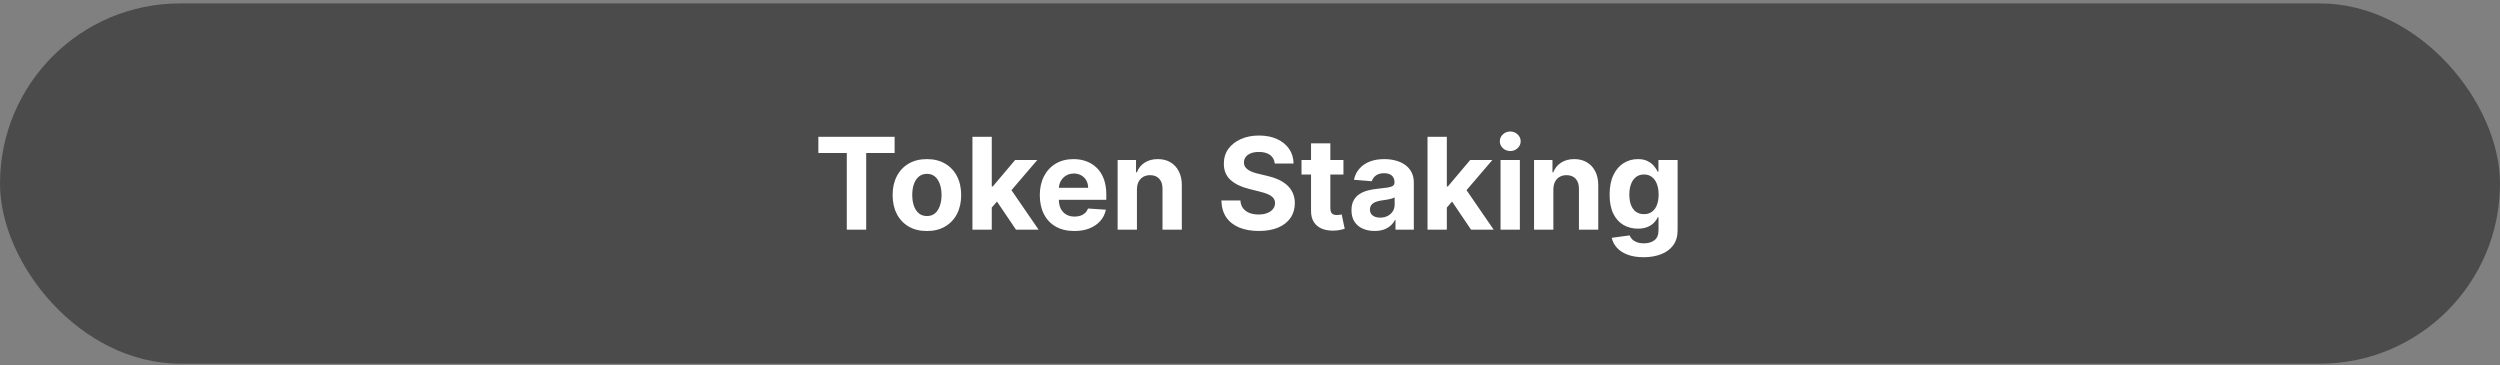 <svg width="705" height="103" viewBox="0 0 705 103" fill="none" xmlns="http://www.w3.org/2000/svg">
<rect x="0" y="0" width="705" height="103" fill="#808080" stroke="none"/>
<rect y="0.963" width="705" height="101.595" rx="50.797" fill="#4B4B4B"/>
<path d="M230.778 43.142V38.578H252.281V43.142H244.266V64.76H238.794V43.142H230.778ZM261.385 65.144C259.399 65.144 257.682 64.722 256.233 63.878C254.792 63.026 253.68 61.841 252.896 60.324C252.112 58.799 251.72 57.03 251.72 55.019C251.72 52.99 252.112 51.218 252.896 49.701C253.68 48.175 254.792 46.99 256.233 46.147C257.682 45.294 259.399 44.868 261.385 44.868C263.37 44.868 265.084 45.294 266.524 46.147C267.973 46.99 269.089 48.175 269.873 49.701C270.657 51.218 271.049 52.99 271.049 55.019C271.049 57.03 270.657 58.799 269.873 60.324C269.089 61.841 267.973 63.026 266.524 63.878C265.084 64.722 263.37 65.144 261.385 65.144ZM261.41 60.925C262.314 60.925 263.068 60.669 263.673 60.158C264.278 59.638 264.734 58.931 265.041 58.036C265.356 57.141 265.514 56.123 265.514 54.98C265.514 53.838 265.356 52.82 265.041 51.925C264.734 51.03 264.278 50.323 263.673 49.803C263.068 49.283 262.314 49.023 261.41 49.023C260.498 49.023 259.731 49.283 259.109 49.803C258.495 50.323 258.031 51.03 257.716 51.925C257.409 52.82 257.255 53.838 257.255 54.98C257.255 56.123 257.409 57.141 257.716 58.036C258.031 58.931 258.495 59.638 259.109 60.158C259.731 60.669 260.498 60.925 261.41 60.925ZM279.165 59.11L279.178 52.577H279.971L286.26 45.124H292.512L284.062 54.993H282.77L279.165 59.11ZM274.231 64.76V38.578H279.677V64.76H274.231ZM286.503 64.76L280.725 56.208L284.356 52.36L292.883 64.76H286.503ZM302.964 65.144C300.944 65.144 299.206 64.735 297.748 63.916C296.299 63.09 295.183 61.922 294.399 60.414C293.615 58.897 293.223 57.103 293.223 55.032C293.223 53.012 293.615 51.239 294.399 49.713C295.183 48.188 296.286 46.999 297.71 46.147C299.142 45.294 300.821 44.868 302.747 44.868C304.042 44.868 305.248 45.077 306.365 45.495C307.49 45.904 308.47 46.522 309.305 47.348C310.149 48.175 310.805 49.215 311.274 50.468C311.742 51.712 311.977 53.169 311.977 54.84V56.336H295.396V52.961H306.85C306.85 52.176 306.68 51.482 306.339 50.877C305.998 50.272 305.525 49.799 304.92 49.458C304.323 49.108 303.629 48.934 302.836 48.934C302.009 48.934 301.277 49.125 300.637 49.509C300.007 49.884 299.512 50.391 299.154 51.03C298.796 51.661 298.613 52.364 298.605 53.139V56.348C298.605 57.32 298.784 58.159 299.142 58.867C299.508 59.574 300.024 60.12 300.688 60.503C301.353 60.887 302.142 61.078 303.054 61.078C303.659 61.078 304.213 60.993 304.715 60.823C305.218 60.652 305.649 60.397 306.007 60.056C306.365 59.715 306.637 59.297 306.825 58.803L311.862 59.135C311.606 60.346 311.082 61.402 310.289 62.306C309.505 63.201 308.491 63.9 307.247 64.402C306.011 64.897 304.583 65.144 302.964 65.144ZM320.617 53.408V64.76H315.171V45.124H320.361V48.588H320.591C321.026 47.446 321.755 46.543 322.777 45.878C323.8 45.205 325.04 44.868 326.497 44.868C327.861 44.868 329.05 45.166 330.064 45.763C331.078 46.36 331.867 47.212 332.429 48.32C332.992 49.419 333.273 50.732 333.273 52.257V64.76H327.827V53.229C327.836 52.027 327.529 51.09 326.907 50.416C326.284 49.735 325.428 49.394 324.337 49.394C323.604 49.394 322.956 49.551 322.394 49.867C321.84 50.182 321.405 50.642 321.09 51.248C320.783 51.844 320.625 52.564 320.617 53.408ZM359.483 46.108C359.38 45.077 358.942 44.276 358.166 43.705C357.39 43.134 356.338 42.848 355.008 42.848C354.105 42.848 353.342 42.976 352.72 43.232C352.098 43.479 351.621 43.824 351.288 44.267C350.964 44.711 350.802 45.213 350.802 45.776C350.785 46.245 350.883 46.654 351.096 47.003C351.318 47.353 351.621 47.655 352.004 47.911C352.388 48.158 352.831 48.375 353.334 48.563C353.836 48.742 354.373 48.895 354.944 49.023L357.297 49.586C358.439 49.841 359.487 50.182 360.442 50.608C361.396 51.034 362.223 51.559 362.922 52.181C363.621 52.803 364.162 53.536 364.545 54.38C364.937 55.223 365.138 56.191 365.146 57.282C365.138 58.884 364.728 60.273 363.919 61.449C363.118 62.617 361.959 63.525 360.442 64.172C358.933 64.811 357.113 65.131 354.983 65.131C352.869 65.131 351.028 64.807 349.46 64.159C347.9 63.512 346.682 62.553 345.804 61.283C344.934 60.005 344.478 58.424 344.436 56.54H349.792C349.852 57.418 350.103 58.151 350.547 58.739C350.998 59.319 351.599 59.757 352.349 60.056C353.108 60.346 353.964 60.49 354.919 60.49C355.856 60.49 356.67 60.354 357.361 60.081C358.059 59.809 358.601 59.429 358.984 58.944C359.368 58.458 359.559 57.9 359.559 57.269C359.559 56.681 359.385 56.186 359.035 55.786C358.694 55.385 358.192 55.044 357.527 54.763C356.871 54.482 356.065 54.226 355.111 53.996L352.26 53.28C350.052 52.743 348.309 51.904 347.031 50.762C345.753 49.62 345.118 48.081 345.126 46.147C345.118 44.561 345.54 43.176 346.392 41.992C347.253 40.807 348.433 39.882 349.933 39.218C351.433 38.553 353.138 38.221 355.047 38.221C356.99 38.221 358.686 38.553 360.135 39.218C361.592 39.882 362.726 40.807 363.535 41.992C364.345 43.176 364.763 44.549 364.788 46.108H359.483ZM378.852 45.124V49.215H367.027V45.124H378.852ZM369.711 40.419H375.157V58.726C375.157 59.229 375.234 59.621 375.387 59.902C375.541 60.175 375.754 60.367 376.027 60.478C376.308 60.588 376.632 60.644 376.998 60.644C377.254 60.644 377.509 60.623 377.765 60.58C378.021 60.529 378.217 60.49 378.353 60.465L379.21 64.517C378.937 64.603 378.554 64.701 378.059 64.811C377.565 64.931 376.964 65.003 376.257 65.029C374.944 65.08 373.794 64.905 372.805 64.505C371.825 64.104 371.062 63.482 370.517 62.638C369.971 61.794 369.703 60.729 369.711 59.442V40.419ZM387.639 65.131C386.386 65.131 385.269 64.914 384.289 64.479C383.309 64.036 382.534 63.384 381.963 62.523C381.4 61.654 381.119 60.571 381.119 59.276C381.119 58.185 381.319 57.269 381.72 56.527C382.12 55.786 382.666 55.189 383.356 54.737C384.046 54.286 384.831 53.945 385.708 53.715C386.595 53.485 387.524 53.323 388.495 53.229C389.637 53.11 390.558 52.999 391.257 52.897C391.956 52.786 392.463 52.624 392.778 52.411C393.093 52.198 393.251 51.882 393.251 51.465V51.388C393.251 50.578 392.995 49.952 392.484 49.509C391.981 49.066 391.265 48.844 390.336 48.844C389.356 48.844 388.576 49.061 387.997 49.496C387.417 49.922 387.034 50.459 386.846 51.107L381.809 50.698C382.065 49.505 382.568 48.473 383.318 47.604C384.068 46.726 385.035 46.053 386.22 45.584C387.413 45.107 388.794 44.868 390.362 44.868C391.453 44.868 392.497 44.996 393.494 45.252C394.5 45.507 395.39 45.904 396.166 46.441C396.95 46.978 397.568 47.668 398.019 48.512C398.471 49.347 398.697 50.348 398.697 51.516V64.76H393.532V62.037H393.379C393.064 62.651 392.642 63.192 392.113 63.661C391.585 64.121 390.95 64.483 390.208 64.748C389.467 65.003 388.61 65.131 387.639 65.131ZM389.198 61.373C390 61.373 390.707 61.215 391.321 60.9C391.934 60.576 392.416 60.141 392.765 59.596C393.115 59.05 393.289 58.432 393.289 57.742V55.658C393.119 55.769 392.885 55.871 392.586 55.965C392.296 56.05 391.968 56.131 391.602 56.208C391.235 56.276 390.869 56.34 390.502 56.4C390.136 56.451 389.804 56.498 389.505 56.54C388.866 56.634 388.308 56.783 387.831 56.987C387.353 57.192 386.983 57.469 386.718 57.819C386.454 58.159 386.322 58.586 386.322 59.097C386.322 59.838 386.591 60.405 387.127 60.797C387.673 61.181 388.363 61.373 389.198 61.373ZM407.497 59.11L407.51 52.577H408.302L414.592 45.124H420.843L412.393 54.993H411.102L407.497 59.11ZM402.562 64.76V38.578H408.008V64.76H402.562ZM414.835 64.76L409.057 56.208L412.687 52.36L421.214 64.76H414.835ZM423.155 64.76V45.124H428.601V64.76H423.155ZM425.891 42.593C425.081 42.593 424.387 42.324 423.807 41.787C423.236 41.242 422.951 40.59 422.951 39.831C422.951 39.081 423.236 38.438 423.807 37.901C424.387 37.355 425.081 37.083 425.891 37.083C426.701 37.083 427.391 37.355 427.962 37.901C428.542 38.438 428.831 39.081 428.831 39.831C428.831 40.59 428.542 41.242 427.962 41.787C427.391 42.324 426.701 42.593 425.891 42.593ZM438.05 53.408V64.76H432.604V45.124H437.794V48.588H438.024C438.459 47.446 439.188 46.543 440.21 45.878C441.233 45.205 442.473 44.868 443.931 44.868C445.294 44.868 446.483 45.166 447.497 45.763C448.512 46.36 449.3 47.212 449.862 48.32C450.425 49.419 450.706 50.732 450.706 52.257V64.76H445.26V53.229C445.269 52.027 444.962 51.09 444.34 50.416C443.718 49.735 442.861 49.394 441.77 49.394C441.037 49.394 440.389 49.551 439.827 49.867C439.273 50.182 438.838 50.642 438.523 51.248C438.216 51.844 438.058 52.564 438.05 53.408ZM463.485 72.533C461.721 72.533 460.208 72.29 458.947 71.804C457.694 71.327 456.697 70.675 455.955 69.848C455.214 69.022 454.732 68.093 454.511 67.061L459.548 66.384C459.701 66.776 459.944 67.142 460.276 67.483C460.609 67.824 461.048 68.097 461.593 68.301C462.147 68.514 462.82 68.621 463.613 68.621C464.798 68.621 465.773 68.331 466.54 67.752C467.316 67.181 467.704 66.222 467.704 64.875V61.283H467.474C467.235 61.828 466.877 62.344 466.4 62.83C465.923 63.316 465.309 63.712 464.559 64.019C463.809 64.326 462.914 64.479 461.874 64.479C460.4 64.479 459.057 64.138 457.847 63.456C456.646 62.766 455.687 61.713 454.971 60.299C454.263 58.875 453.91 57.077 453.91 54.904C453.91 52.679 454.272 50.821 454.996 49.33C455.721 47.838 456.684 46.722 457.886 45.98C459.096 45.239 460.421 44.868 461.861 44.868C462.961 44.868 463.881 45.056 464.623 45.431C465.364 45.797 465.961 46.257 466.413 46.811C466.873 47.357 467.227 47.894 467.474 48.422H467.678V45.124H473.086V64.952C473.086 66.623 472.677 68.02 471.859 69.145C471.04 70.27 469.907 71.114 468.458 71.676C467.018 72.248 465.36 72.533 463.485 72.533ZM463.6 60.388C464.478 60.388 465.219 60.171 465.825 59.736C466.438 59.293 466.907 58.662 467.231 57.844C467.563 57.017 467.729 56.029 467.729 54.878C467.729 53.728 467.567 52.73 467.244 51.887C466.92 51.034 466.451 50.374 465.837 49.905C465.224 49.436 464.478 49.202 463.6 49.202C462.705 49.202 461.951 49.445 461.337 49.931C460.724 50.408 460.259 51.073 459.944 51.925C459.629 52.777 459.471 53.762 459.471 54.878C459.471 56.012 459.629 56.992 459.944 57.819C460.268 58.637 460.732 59.272 461.337 59.723C461.951 60.166 462.705 60.388 463.6 60.388Z" fill="white"/>
</svg>
